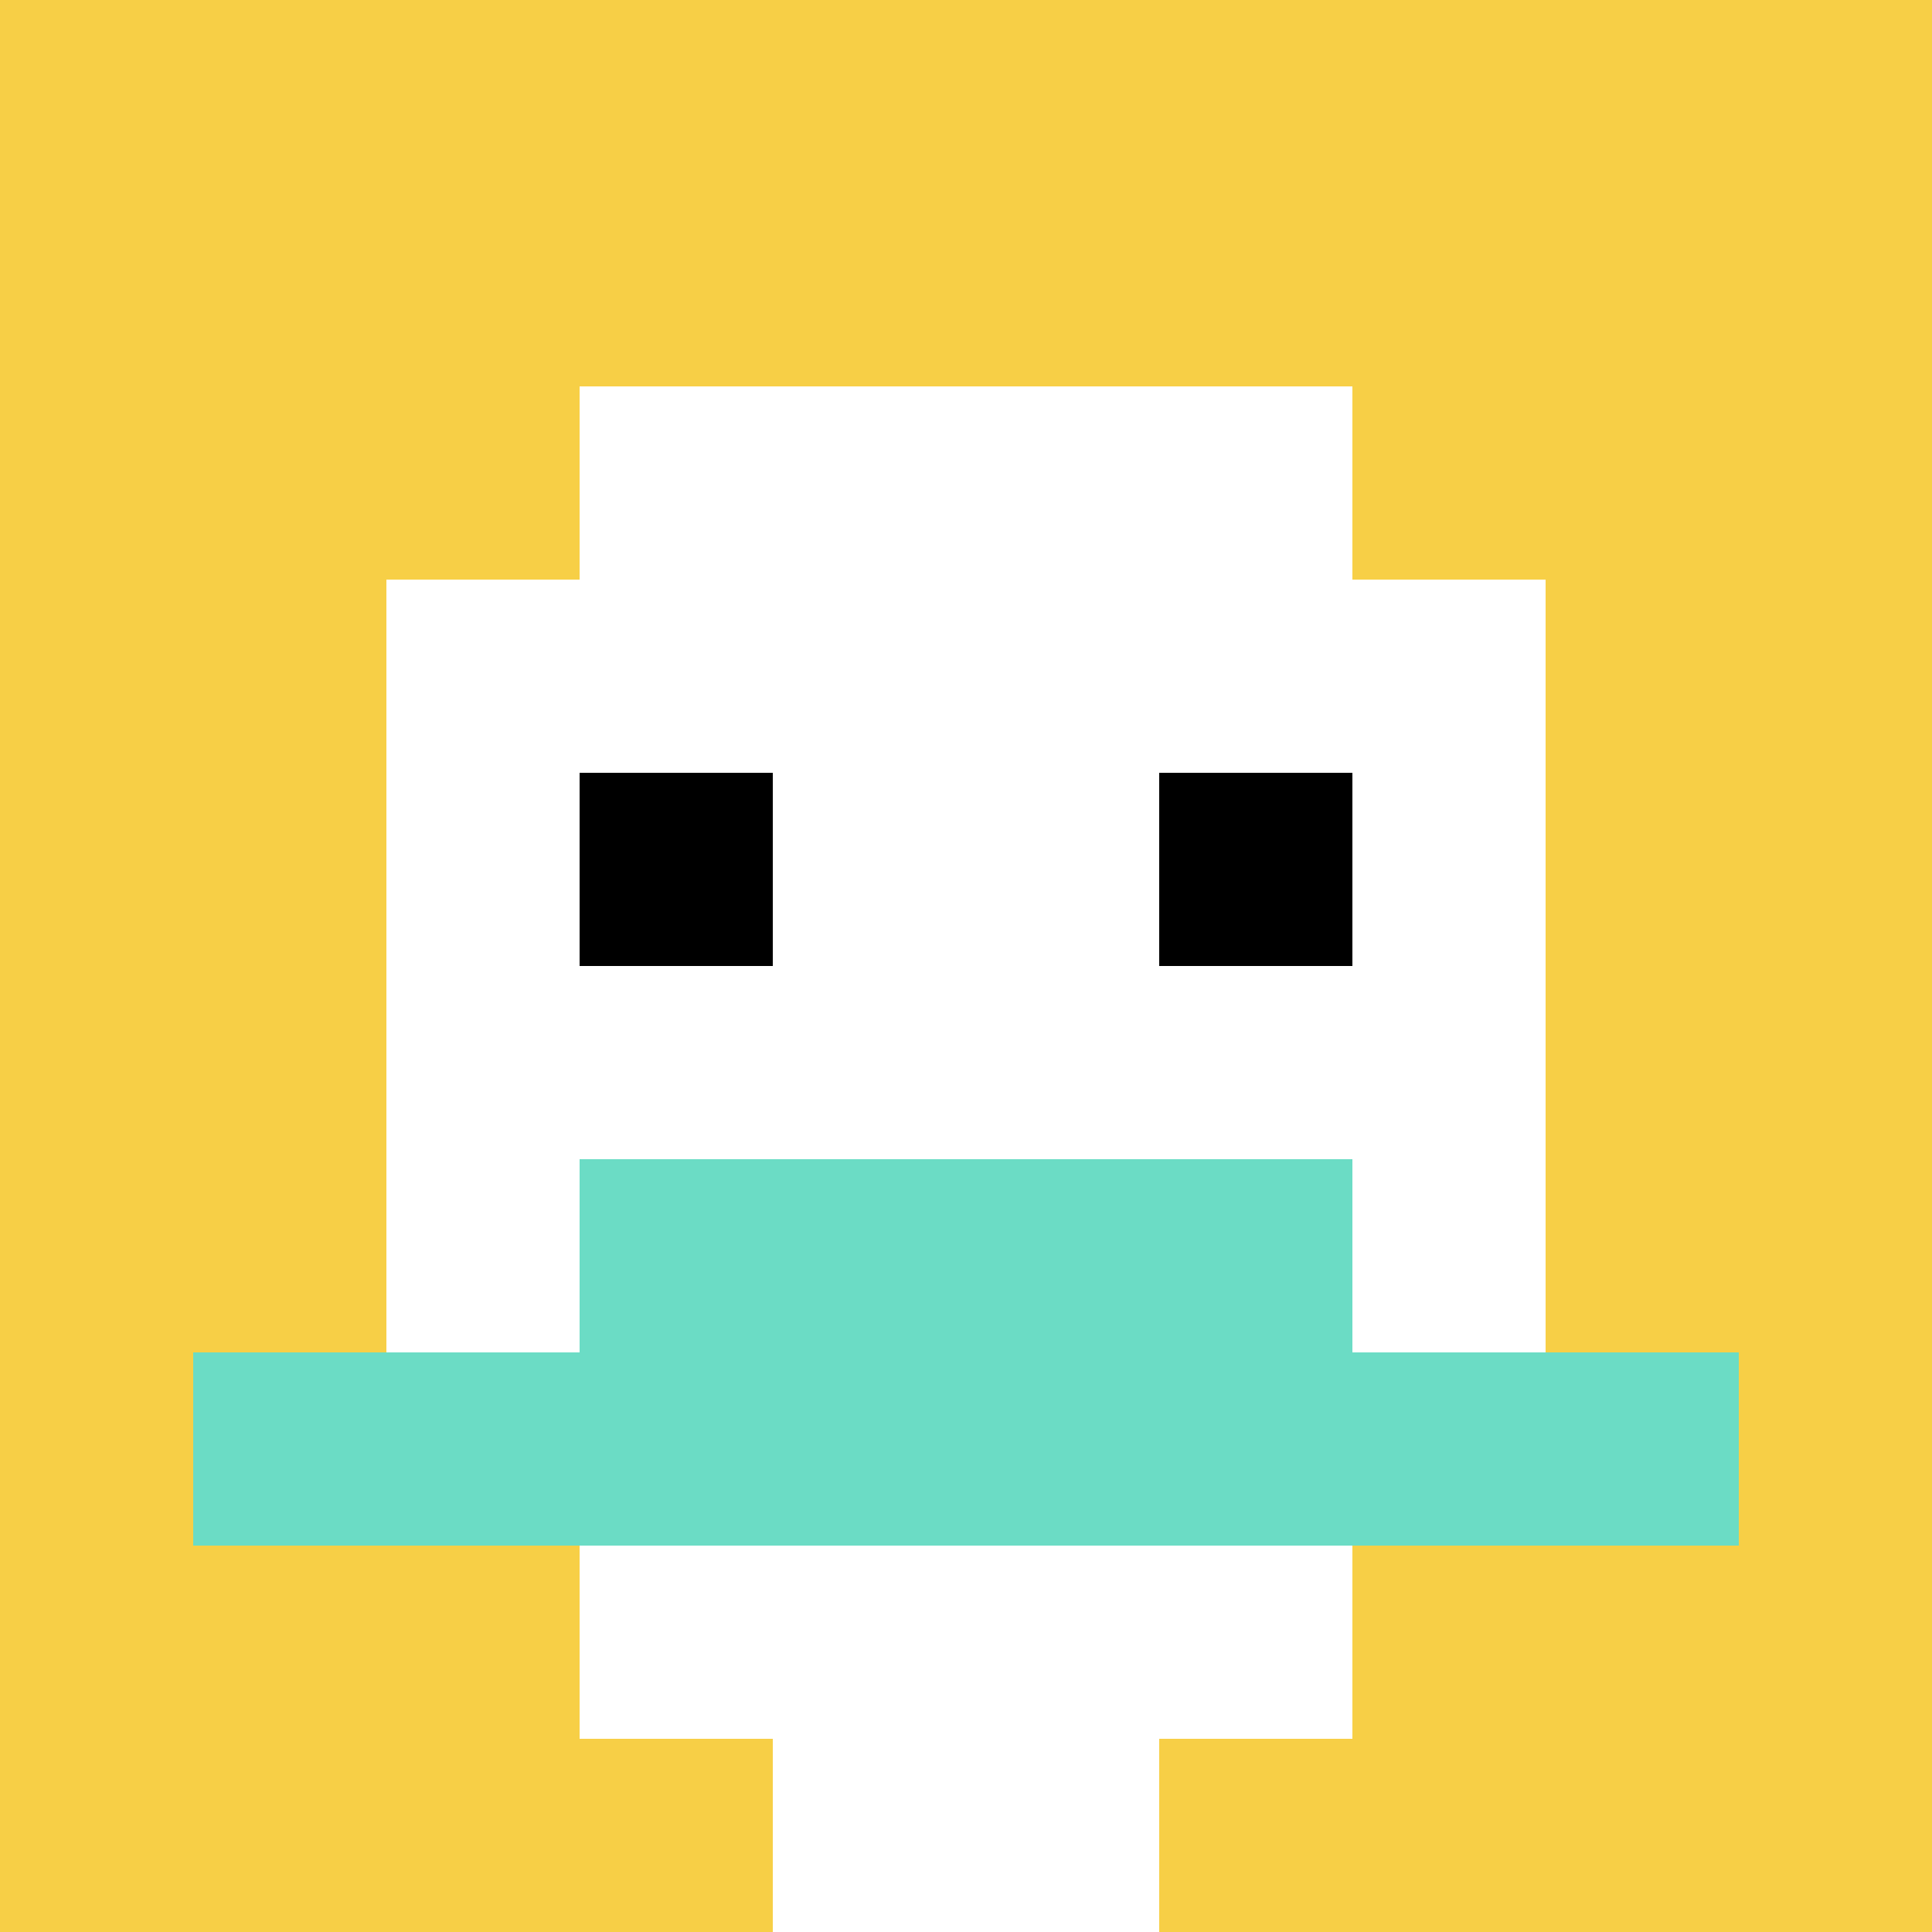 <svg xmlns="http://www.w3.org/2000/svg" version="1.1" width="887" height="887"><title>'goose-pfp-72863' by Dmitri Cherniak</title><desc>seed=72863
backgroundColor=#ffffff
padding=20
innerPadding=0
timeout=500
dimension=1
border=false
Save=function(){return n.handleSave()}
frame=33

Rendered at Sun Sep 15 2024 16:53:02 GMT+0200 (hora de verano de Europa central)
Generated in &lt;1ms
</desc><defs></defs><rect width="100%" height="100%" fill="#ffffff"></rect><g><g id="0-0"><rect x="0" y="0" height="887" width="887" fill="#F7CF46"></rect><g><rect id="0-0-3-2-4-7" x="266.1" y="177.4" width="354.8" height="620.9" fill="#ffffff"></rect><rect id="0-0-2-3-6-5" x="177.4" y="266.1" width="532.2" height="443.5" fill="#ffffff"></rect><rect id="0-0-4-8-2-2" x="354.8" y="709.6" width="177.4" height="177.4" fill="#ffffff"></rect><rect id="0-0-1-7-8-1" x="88.7" y="620.9" width="709.6" height="88.7" fill="#6BDCC5"></rect><rect id="0-0-3-6-4-2" x="266.1" y="532.2" width="354.8" height="177.4" fill="#6BDCC5"></rect><rect id="0-0-3-4-1-1" x="266.1" y="354.8" width="88.7" height="88.7" fill="#000000"></rect><rect id="0-0-6-4-1-1" x="532.2" y="354.8" width="88.7" height="88.7" fill="#000000"></rect></g><rect x="0" y="0" stroke="white" stroke-width="0" height="887" width="887" fill="none"></rect></g></g></svg>